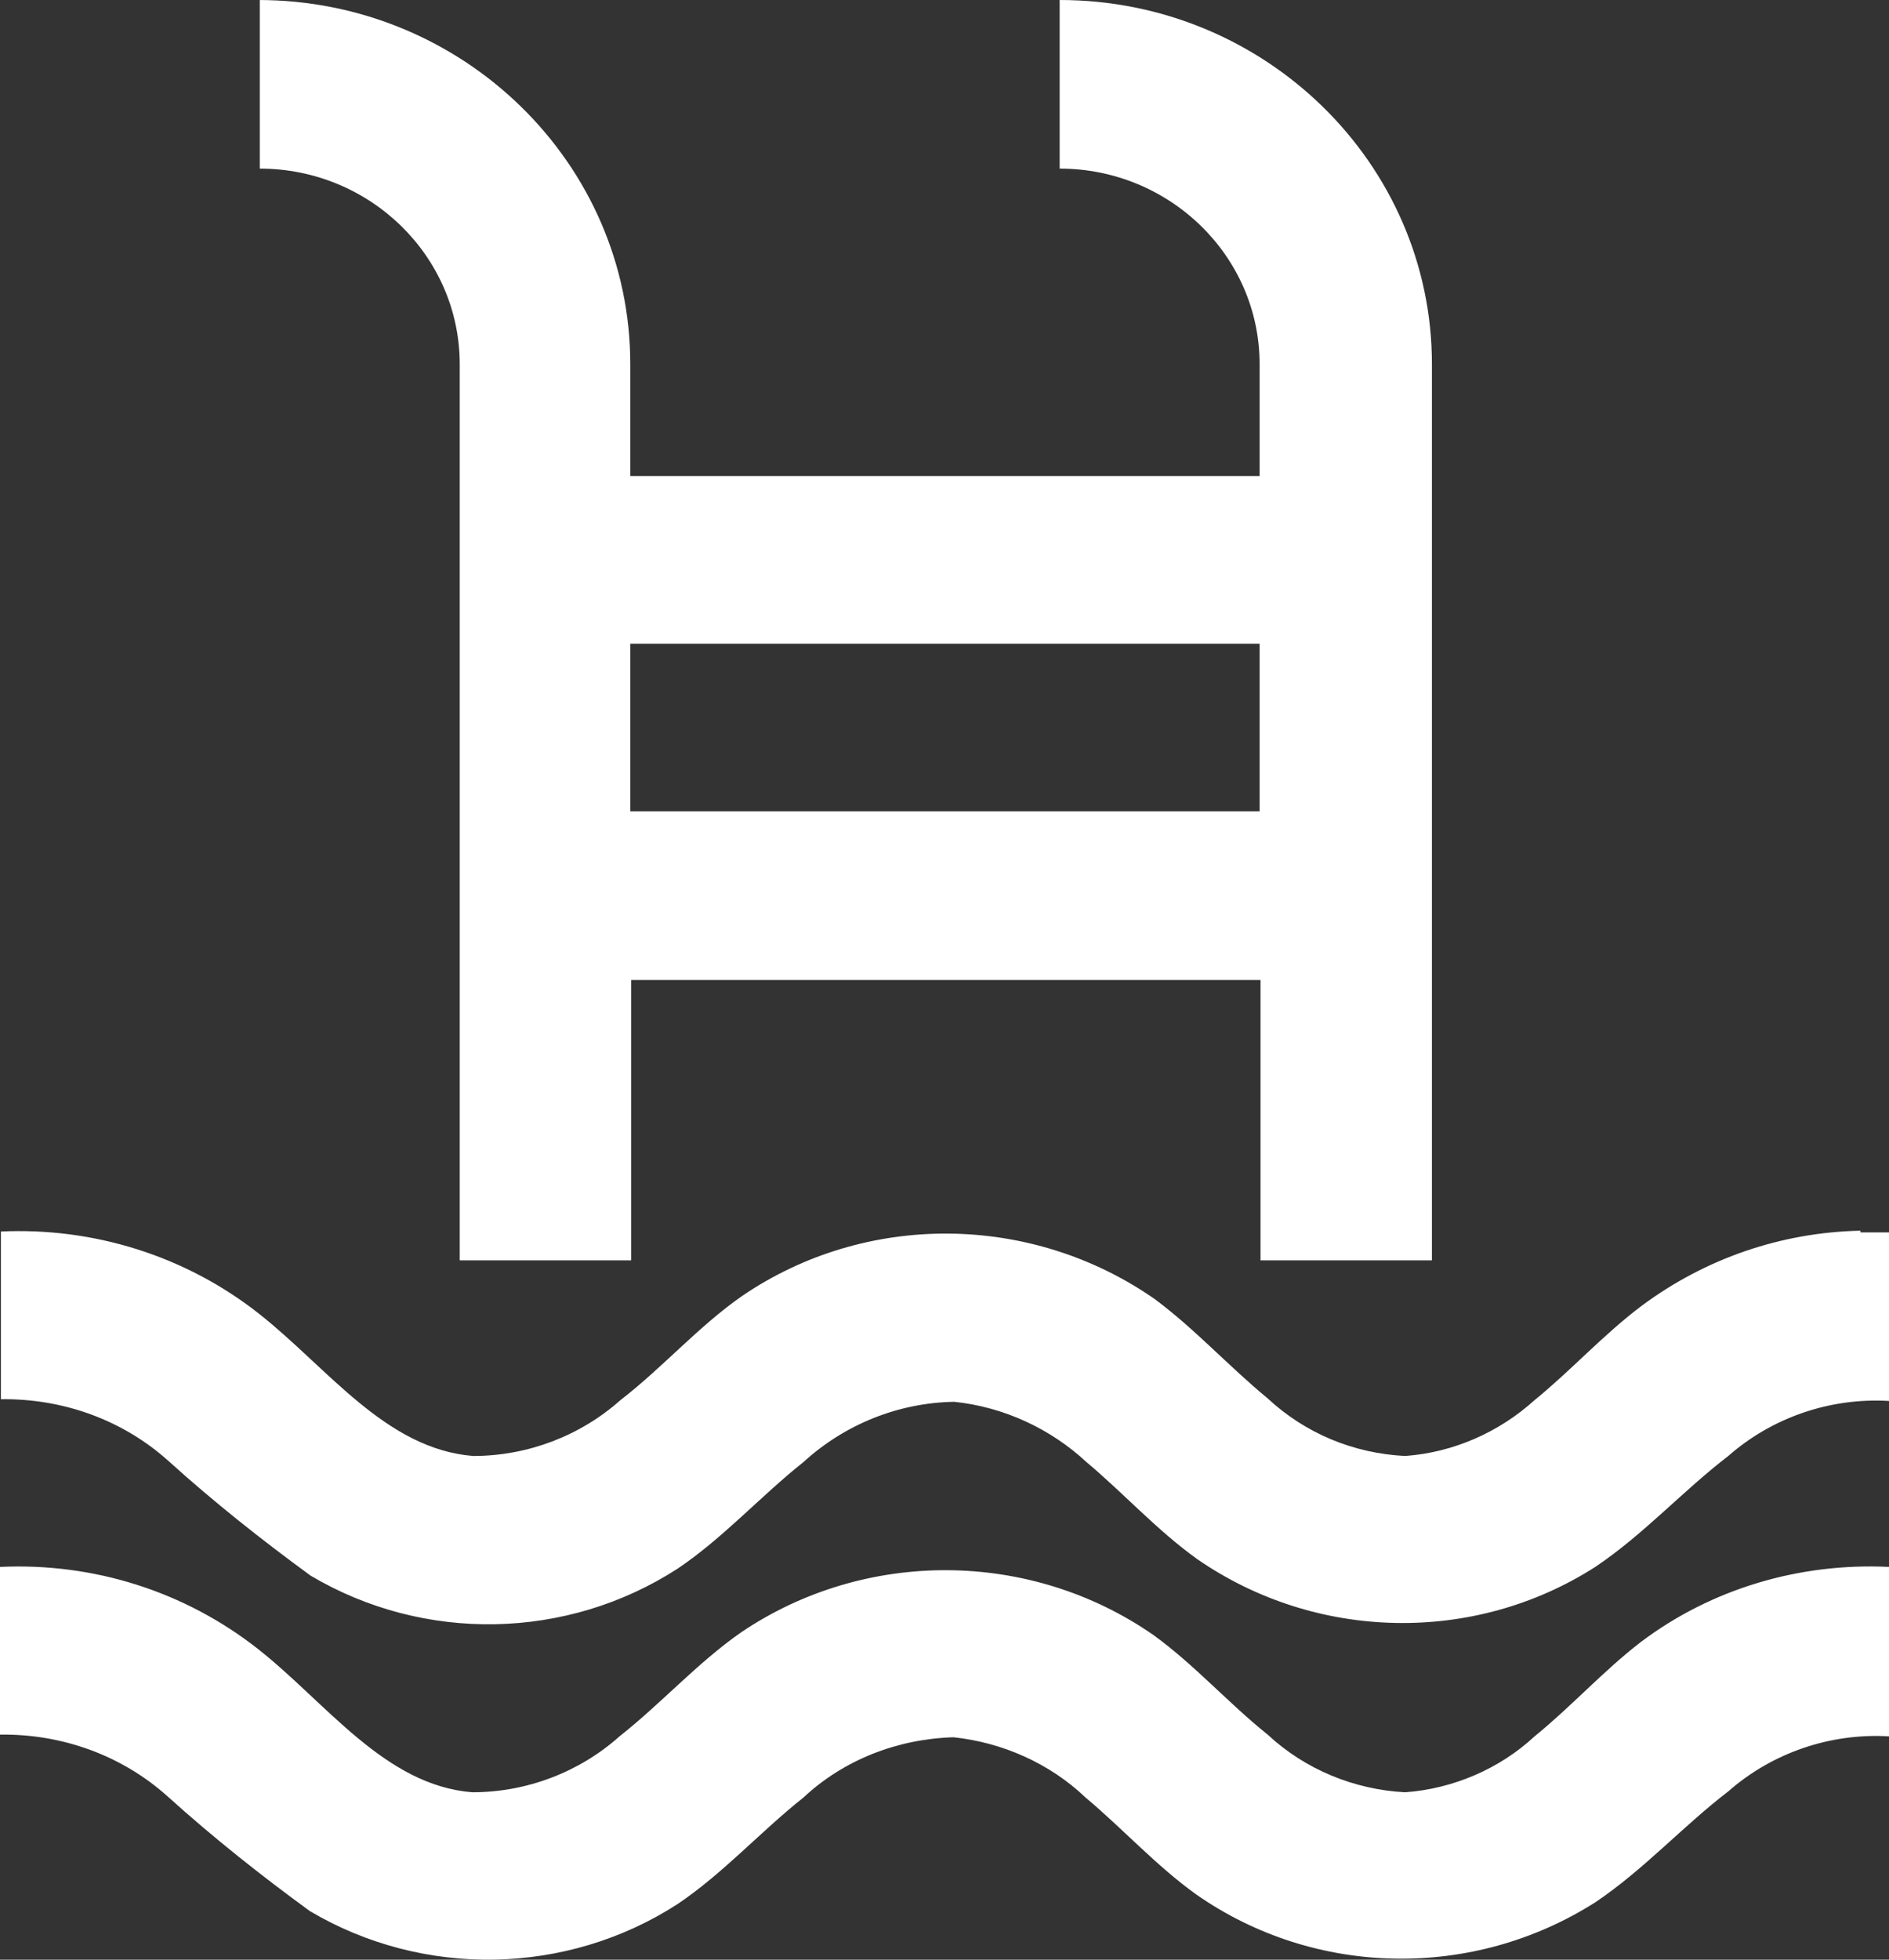 <svg width="27" height="28" viewBox="0 0 27 28" fill="none" xmlns="http://www.w3.org/2000/svg">
<rect x="0" y="0" width="27" height="28" fill="#333333" stroke="none"/>
<path d="M18.004 9.197H9.009V11.593H18.004V9.197ZM3.688 0C6.622 0 9.009 2.334 9.009 5.204V6.801H18.004V5.204C18.004 3.656 16.715 2.409 15.146 2.409V0C18.081 0 20.467 2.334 20.467 5.204V18.008H18.017V14.002H9.021V18.008H6.571V5.204C6.571 3.656 5.283 2.409 3.713 2.409V0H3.688ZM26.592 17.584C25.456 17.608 24.372 17.983 23.465 18.657C22.917 19.069 22.457 19.58 21.934 20.005C21.424 20.466 20.773 20.753 20.084 20.803C19.344 20.766 18.655 20.479 18.119 19.98C17.558 19.518 17.073 18.981 16.499 18.557C14.738 17.334 12.377 17.309 10.604 18.519C9.978 18.956 9.468 19.543 8.868 20.005C8.294 20.516 7.541 20.803 6.763 20.803C5.512 20.703 4.683 19.543 3.7 18.769C2.654 17.945 1.34 17.534 0.013 17.596C0.013 18.395 0.013 19.193 0.013 19.992C0.906 19.98 1.761 20.291 2.412 20.878C3.062 21.465 3.739 22.001 4.44 22.513C6.061 23.474 8.103 23.436 9.685 22.413C10.335 21.976 10.871 21.377 11.484 20.89C12.071 20.354 12.836 20.042 13.64 20.029C14.355 20.104 15.018 20.416 15.529 20.89C16.065 21.34 16.537 21.864 17.111 22.276C18.808 23.449 21.067 23.499 22.802 22.388C23.491 21.926 24.052 21.302 24.703 20.803C25.328 20.254 26.158 19.967 27 20.017V17.608C26.86 17.608 26.719 17.608 26.592 17.608V17.584ZM27 22.401V24.809C26.158 24.759 25.328 25.046 24.703 25.595C24.052 26.094 23.491 26.718 22.802 27.18C21.054 28.291 18.795 28.253 17.098 27.068C16.524 26.656 16.052 26.132 15.516 25.683C15.006 25.196 14.329 24.896 13.628 24.822C12.824 24.846 12.058 25.146 11.484 25.683C10.871 26.169 10.335 26.768 9.685 27.205C8.103 28.228 6.048 28.266 4.428 27.305C3.726 26.793 3.05 26.257 2.399 25.67C1.748 25.084 0.893 24.772 0 24.784C0 24.784 0 22.65 0 22.388C1.34 22.326 2.641 22.738 3.688 23.561C4.67 24.335 5.5 25.508 6.75 25.608C7.528 25.608 8.281 25.321 8.855 24.809C9.455 24.335 9.966 23.761 10.591 23.324C12.364 22.126 14.725 22.139 16.486 23.361C17.073 23.786 17.558 24.335 18.119 24.784C18.655 25.283 19.357 25.57 20.084 25.608C20.773 25.558 21.437 25.271 21.934 24.809C22.457 24.385 22.917 23.873 23.453 23.461C24.461 22.7 25.724 22.326 27 22.388" fill="white"/>
</svg>
